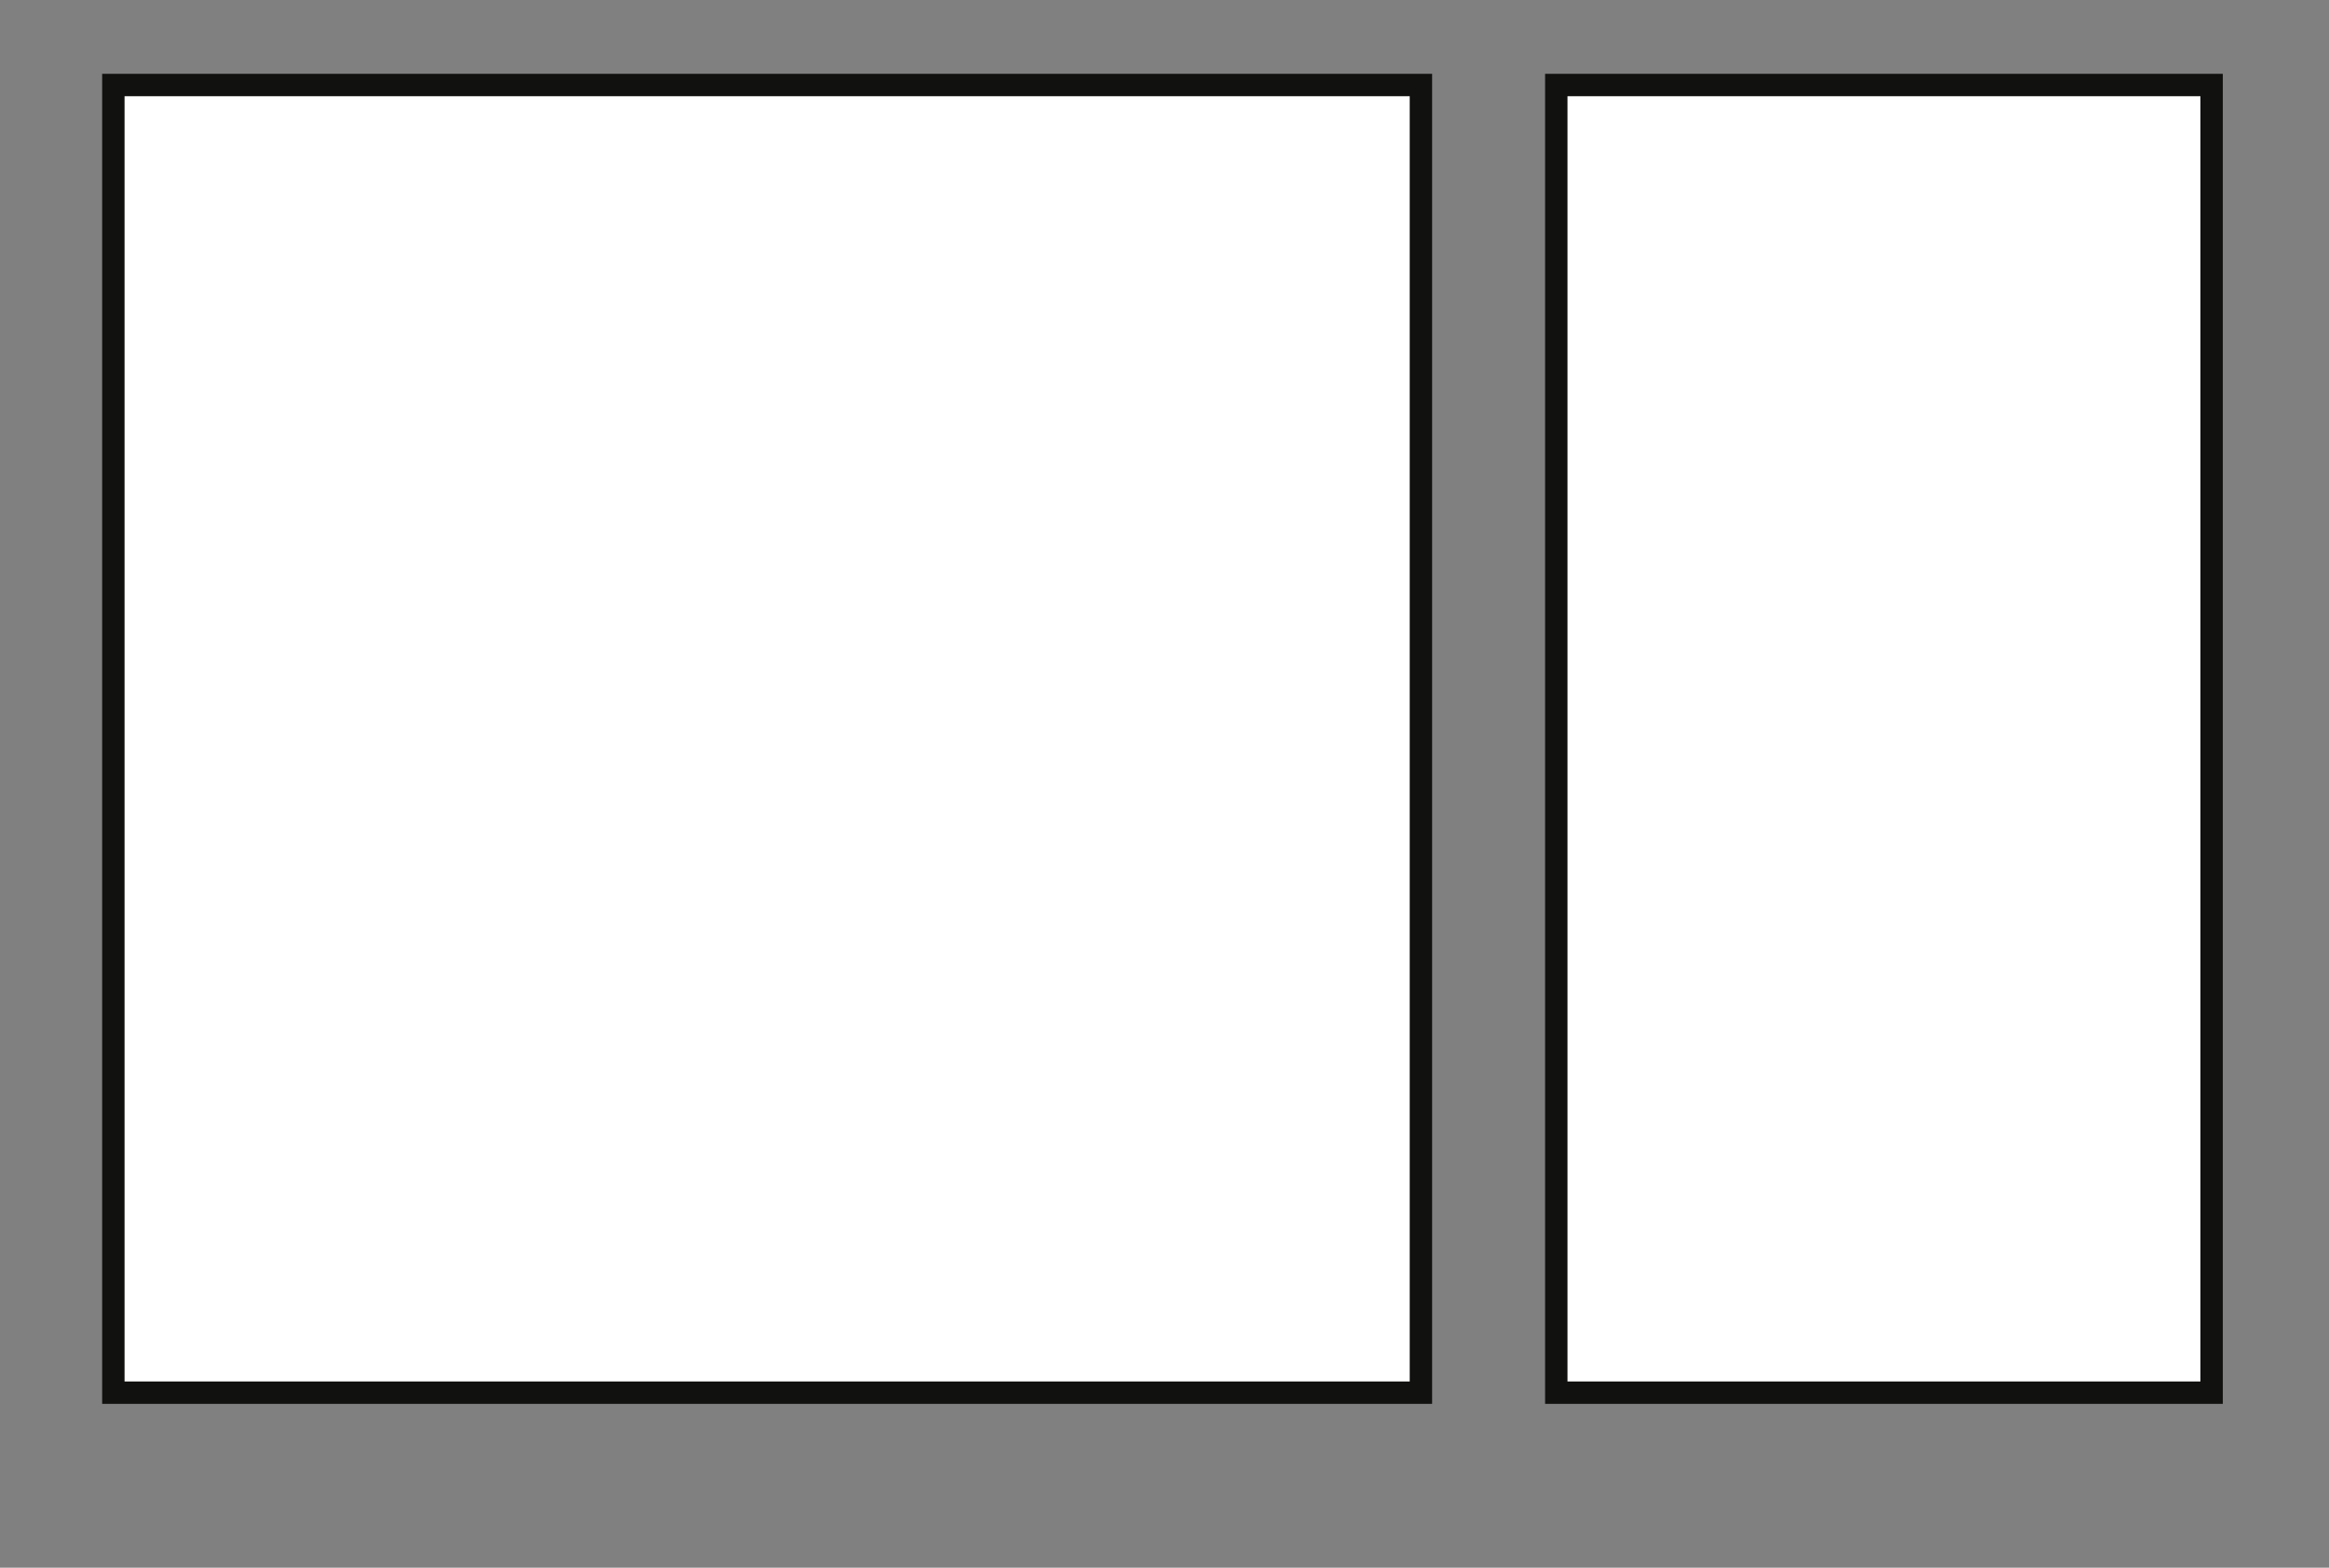 <?xml version="1.0" encoding="UTF-8"?> <svg xmlns="http://www.w3.org/2000/svg" width="104" height="70" viewBox="0 0 104 70"><rect x="0" y="0" width="104" height="70" fill="#808080" stroke="none"/><g id="Raggruppa_3" data-name="Raggruppa 3" transform="translate(-11037 -5889)"><rect id="Rettangolo_47" data-name="Rettangolo 47" width="104" height="70" transform="translate(11037 5889)" fill="none"></rect><g id="FORMATO-15x15-7x15" transform="translate(11042.062 5892.796)"><g id="Raggruppa_1" data-name="Raggruppa 1" transform="translate(0 0)"><rect id="Rettangolo_653_2_" width="58.388" height="58.388" fill="#fff" stroke="#111110" stroke-width="1"></rect></g><g id="Raggruppa_2" data-name="Raggruppa 2" transform="translate(64.433 0)"><rect id="Rettangolo_653_00000176008706367933632440000004328419740937766560_" width="29.263" height="58.388" fill="#fff" stroke="#111110" stroke-width="1"></rect></g></g></g></svg> 